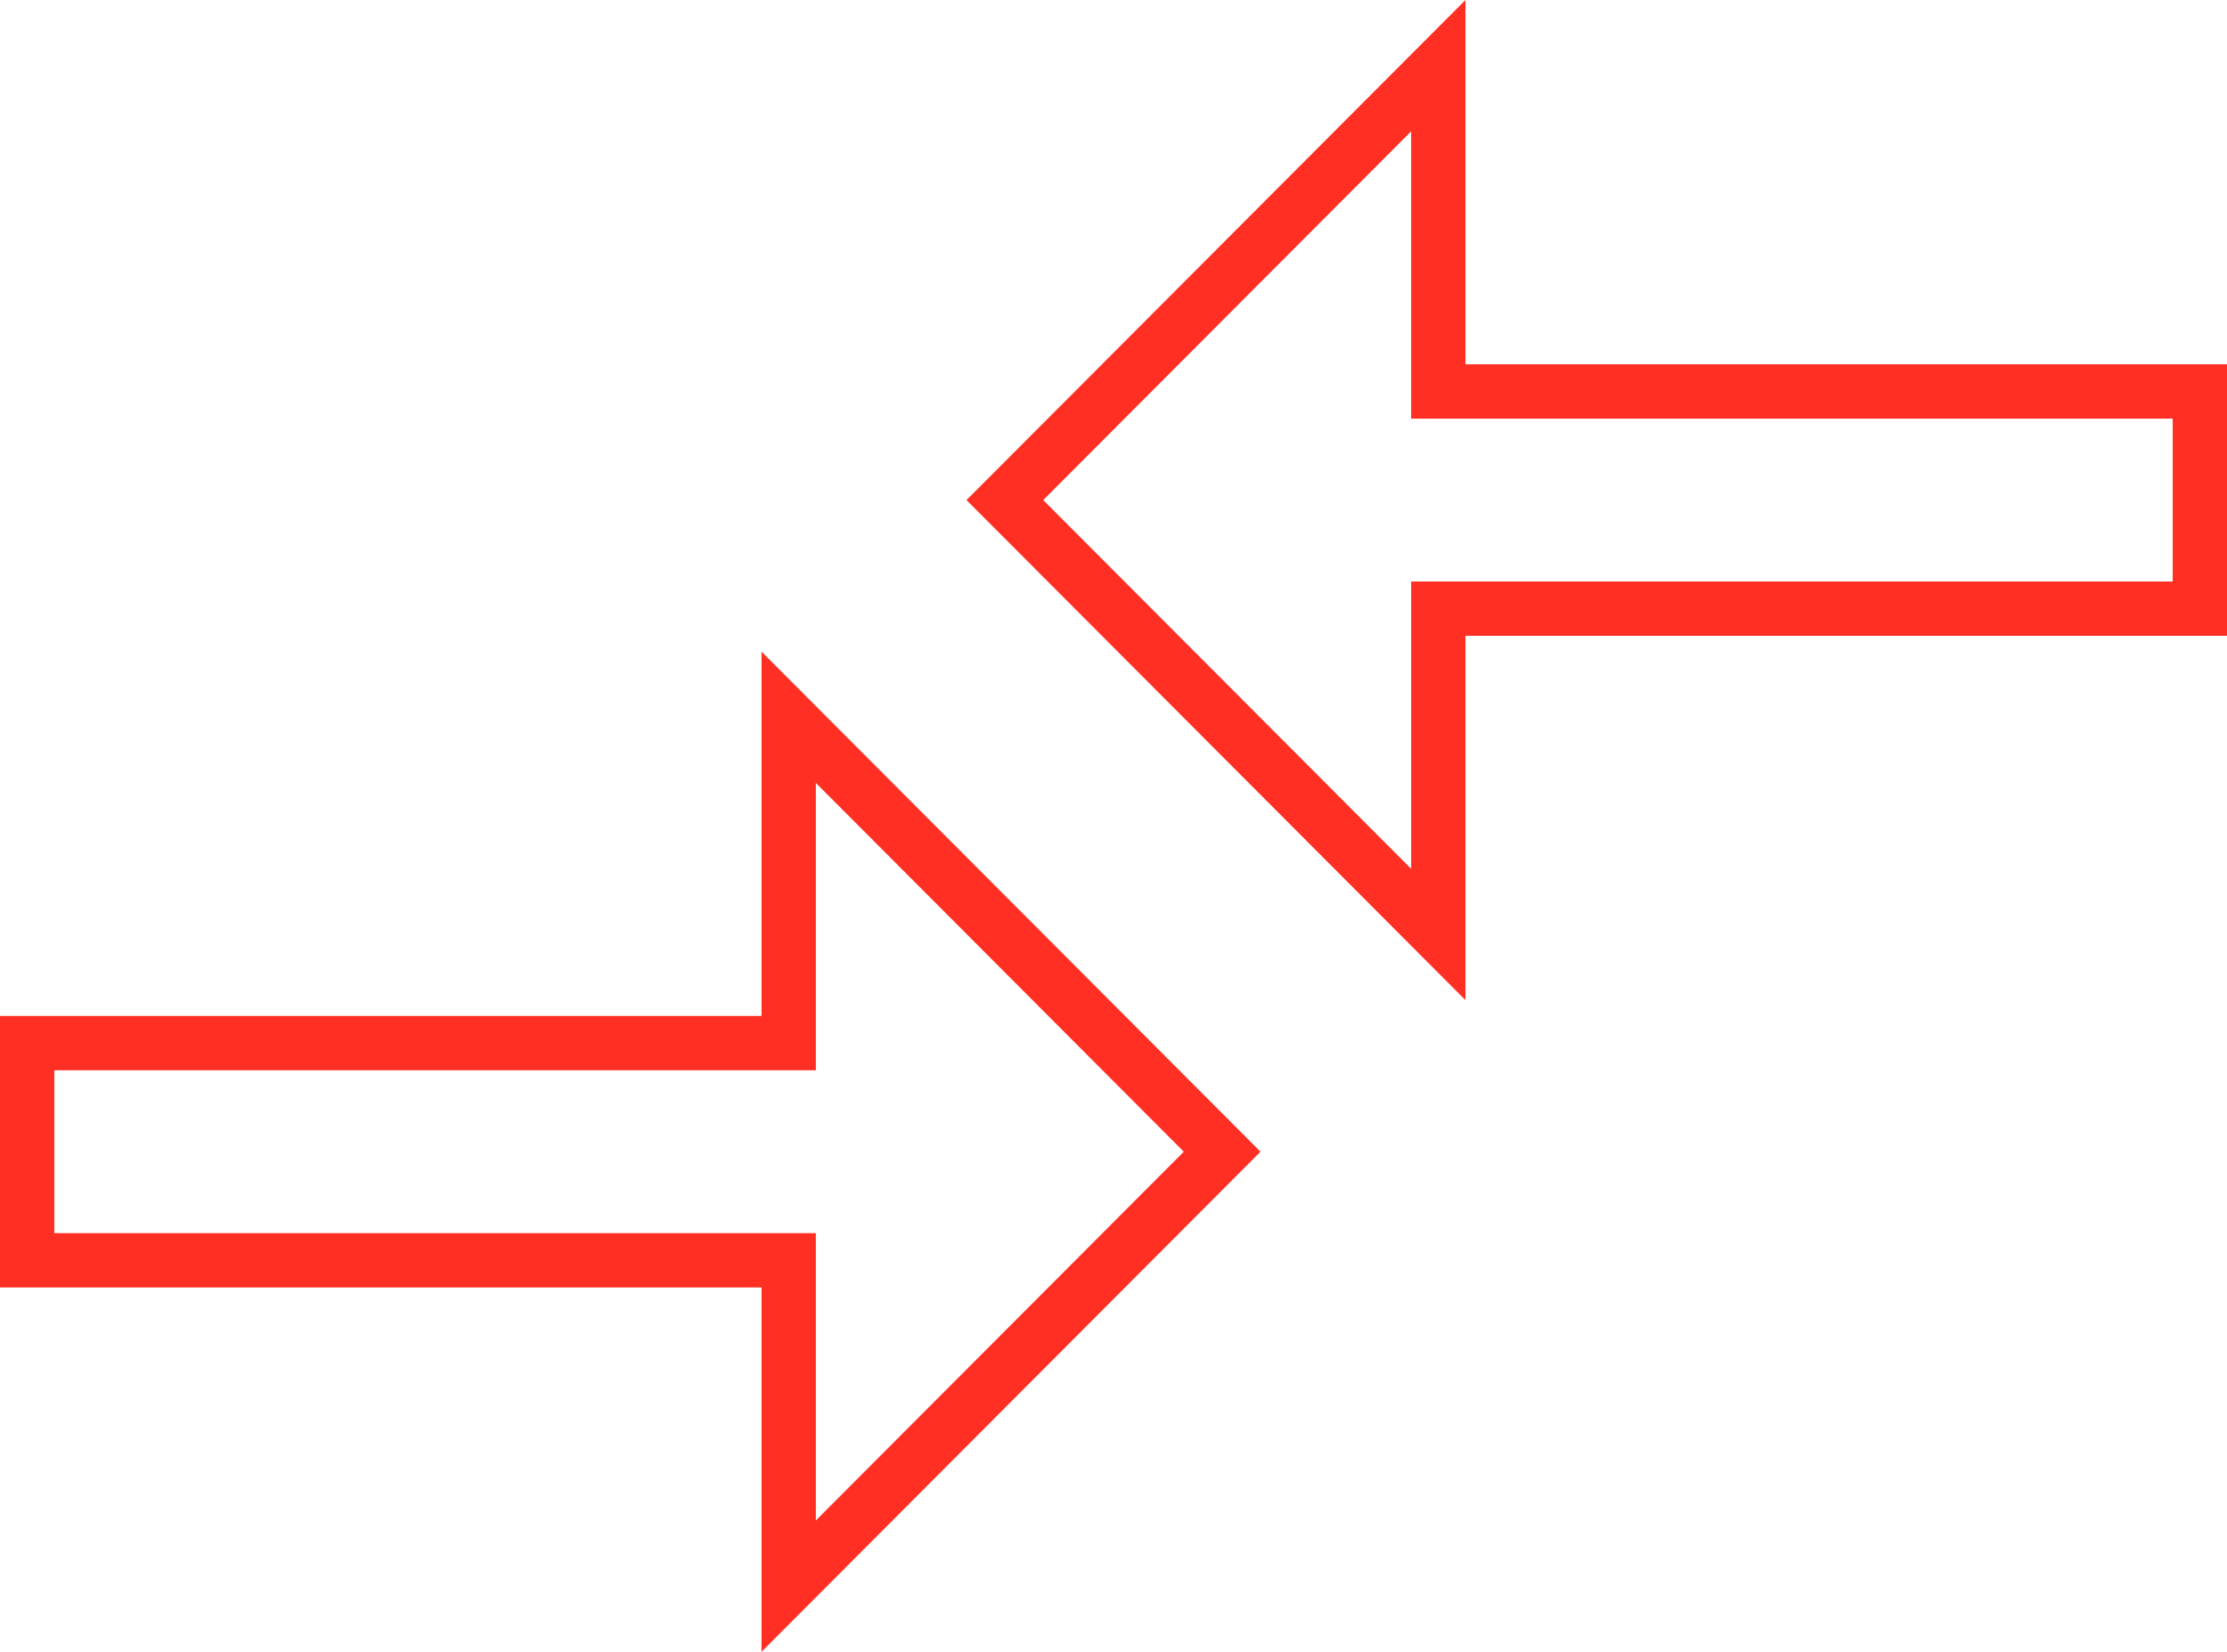 <svg xmlns="http://www.w3.org/2000/svg" width="41" height="30.418" viewBox="0 0 41 30.418">
  <path id="Icon_material-compare-arrows" data-name="Icon material-compare-arrows" d="M17.02,25.5H3v4H17.02v6l7.98-8-7.98-8Zm11.96-2v-6H43v-4H28.98v-6L21,15.5Z" transform="translate(-2.5 -6.291)" fill="none" stroke="#ff2f23" stroke-width="1"/>
</svg>
